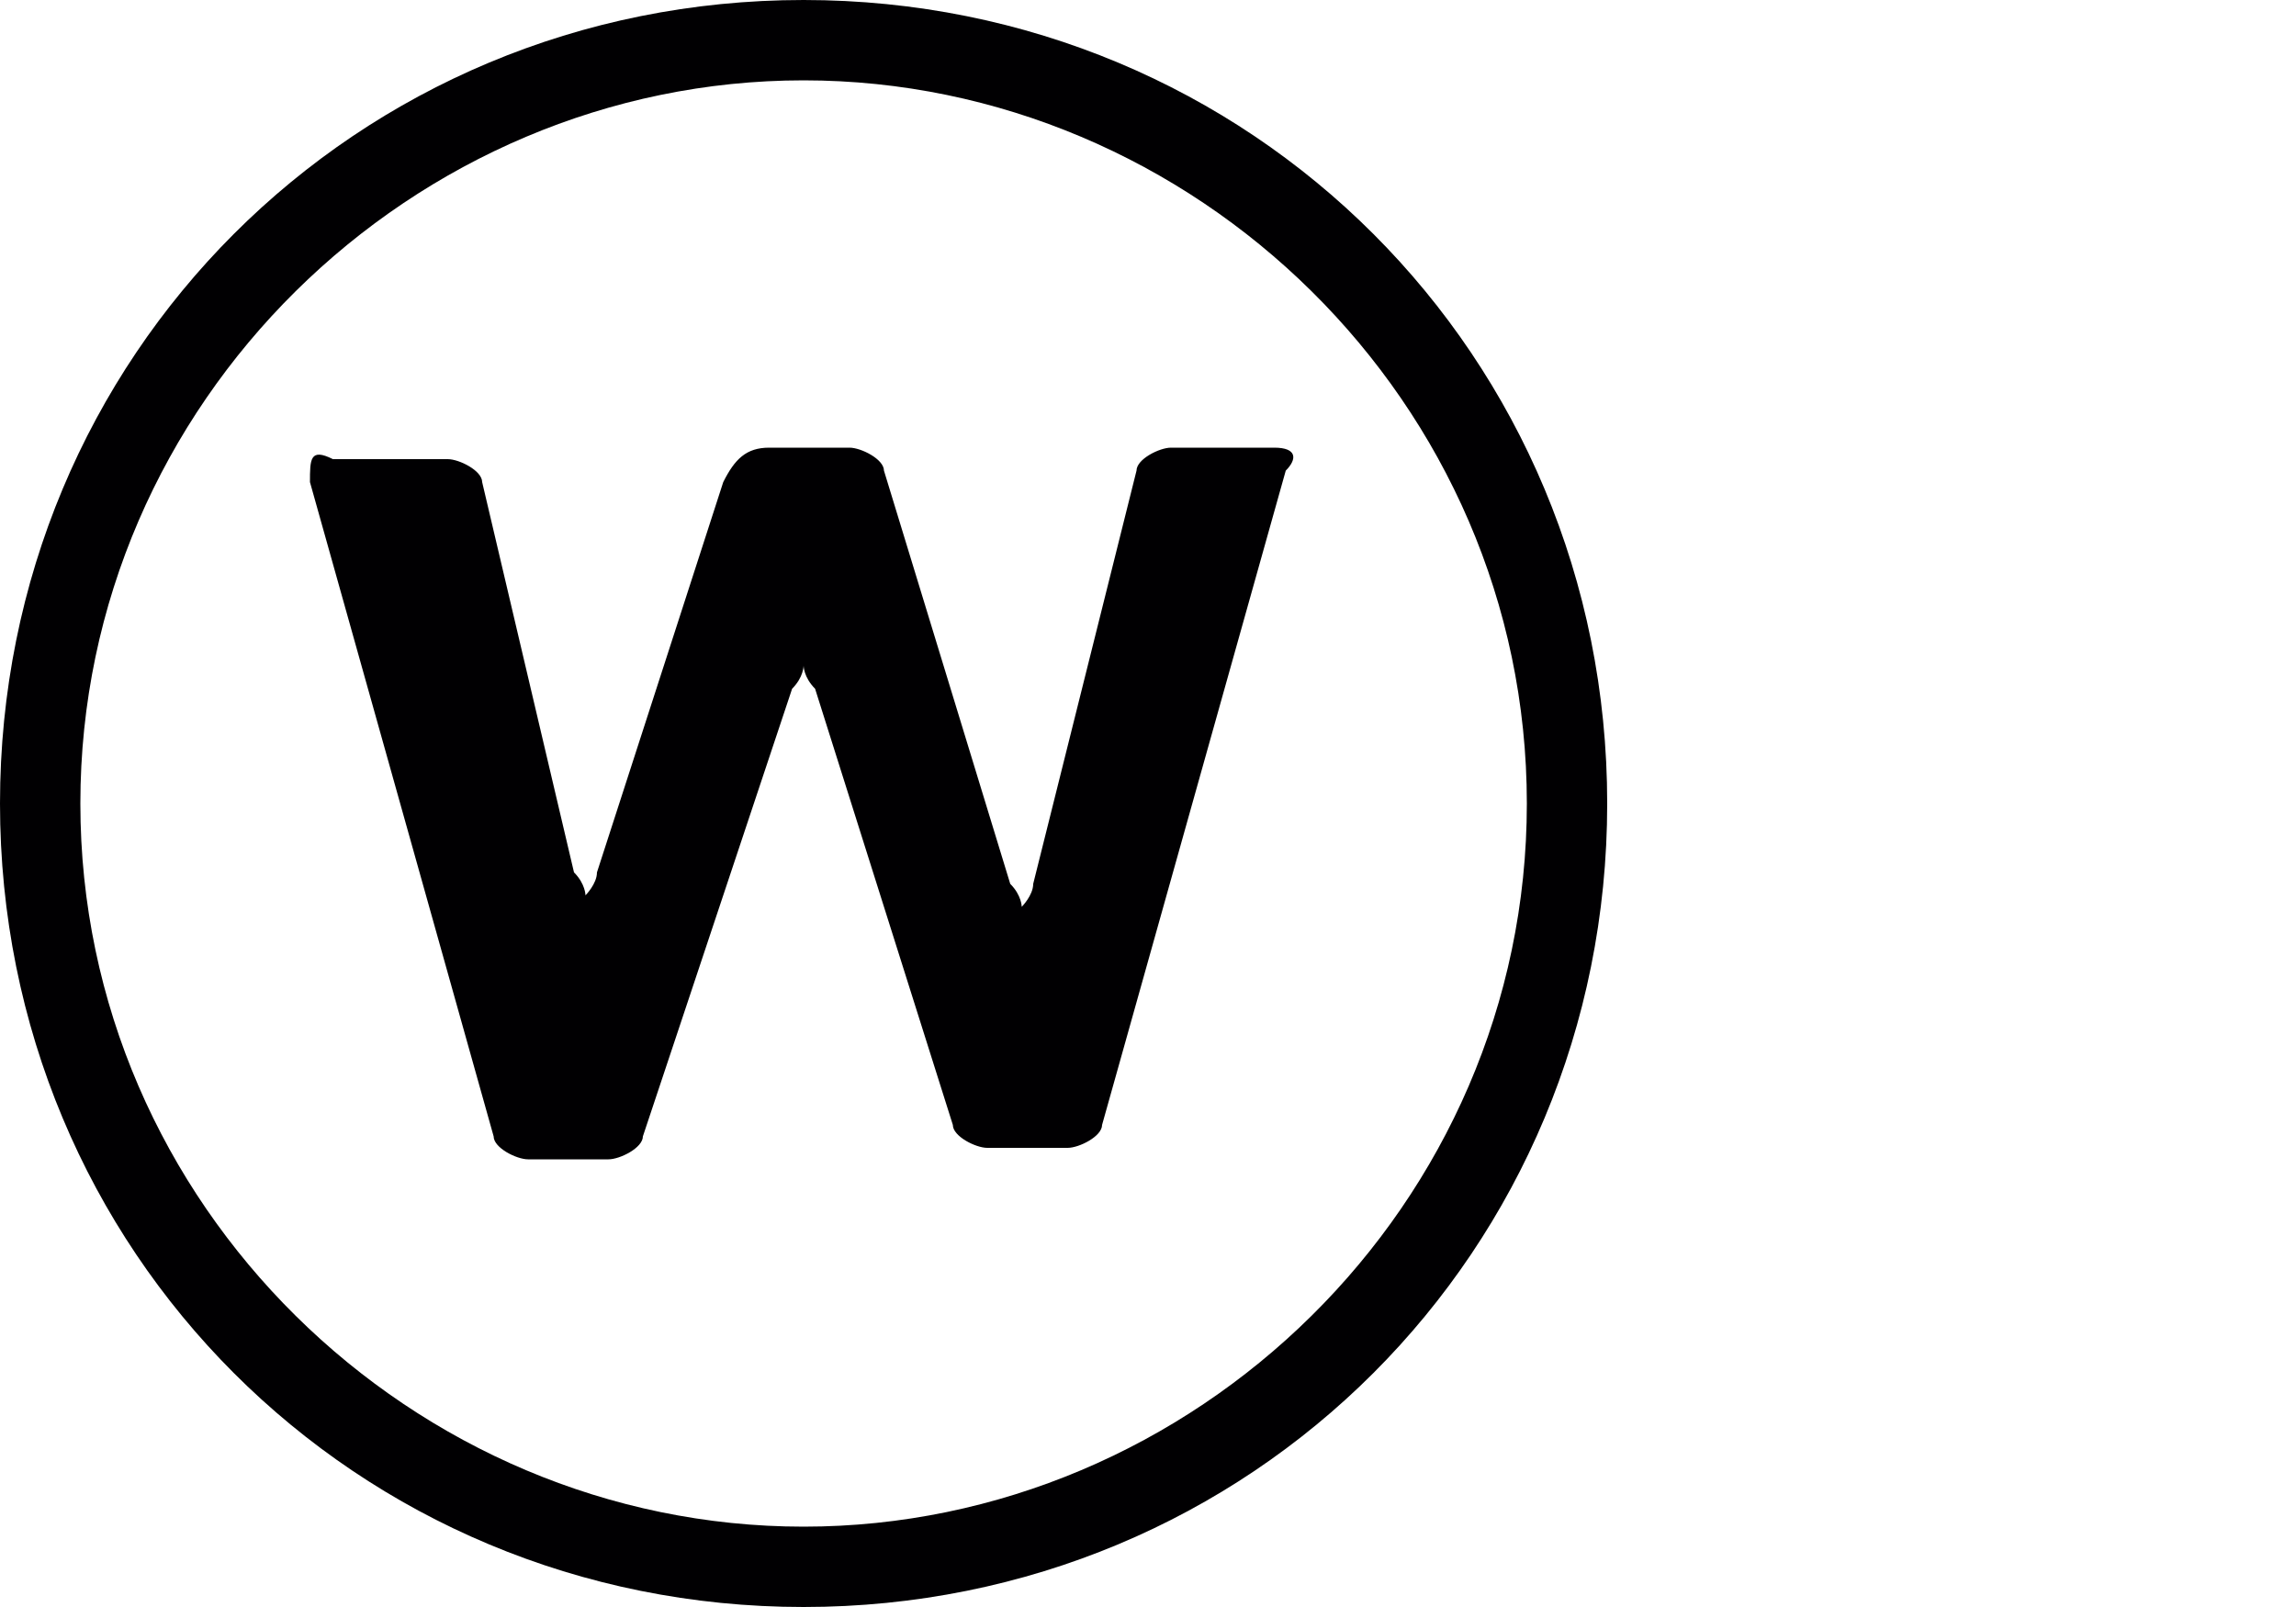 <svg height="14" width="20" xmlns="http://www.w3.org/2000/svg"><g fill="#010002"><path d="M7 0C3.1 0 0 3.1 0 7s3.1 7 7 7 7-3.1 7-7-3.1-7-7-7zm0 13.3C3.6 13.3.7 10.5.7 7S3.6.7 7 .7s6.3 2.8 6.3 6.3-2.9 6.3-6.3 6.3z"></path><path d="M11.1 3.9h-.9c-.1 0-.3.1-.3.2L9 7.7c0 .1-.1.2-.1.2s0-.1-.1-.2L7.7 4.1c0-.1-.2-.2-.3-.2h-.7c-.2 0-.3.1-.4.3L5.2 7.6c0 .1-.1.2-.1.2s0-.1-.1-.2l-.8-3.4c0-.1-.2-.2-.3-.2h-1c-.2-.1-.2 0-.2.2l1.6 5.7c0 .1.2.2.3.2h.7c.1 0 .3-.1.3-.2L6.9 6c.1-.1.1-.2.1-.2s0 .1.1.2l1.2 3.8c0 .1.2.2.3.2h.7c.1 0 .3-.1.3-.2l1.6-5.7c.1-.1.1-.2-.1-.2z"></path></g></svg>